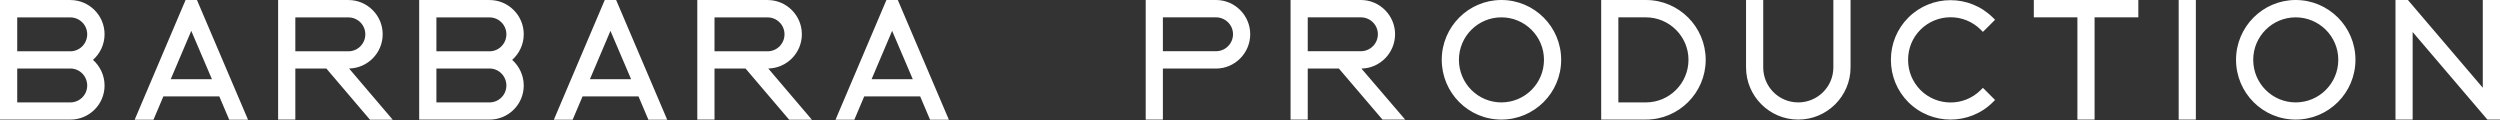 <?xml version="1.0" encoding="UTF-8"?> <svg xmlns="http://www.w3.org/2000/svg" width="1624" height="78" viewBox="0 0 1624 78" fill="none"><rect x="0" y="0" width="1624" height="78" fill="#333333" stroke="none"/> <path fill-rule="evenodd" clip-rule="evenodd" d="M810.143 22.209C810.143 11.159 801.074 2 789.934 2H746.252V75.681H753.409V42.531H789.934C801.074 42.531 810.143 33.372 810.143 22.209ZM789.934 35.262H753.409V9.269H789.934C797.09 9.269 802.964 15.053 802.964 22.209C802.964 29.478 797.09 35.262 789.934 35.262ZM904.244 22.209C904.244 11.159 895.175 2 884.035 2H840.353V75.681H847.509V42.531H870.667L898.978 75.681H908.452L880.029 42.531H884.035C895.175 42.531 904.244 33.372 904.244 22.209ZM847.509 9.269H884.035C891.191 9.269 897.065 15.053 897.065 22.209C897.065 29.478 891.191 35.262 884.035 35.262H847.509V9.269ZM975.286 2C995.608 2 1012.13 18.518 1012.13 38.84C1012.13 59.162 995.608 75.681 975.286 75.681C954.964 75.681 938.558 59.162 938.558 38.84C938.558 18.518 955.077 2 975.286 2ZM945.715 38.84C945.715 55.269 958.97 68.524 975.286 68.524C991.692 68.524 1004.97 55.269 1004.97 38.84C1004.97 22.524 991.692 9.269 975.286 9.269C958.97 9.269 945.715 22.524 945.715 38.84ZM1106.02 38.84C1106.02 18.518 1089.48 2 1069.18 2H1042.13V75.681H1069.18C1089.48 75.681 1106.02 59.162 1106.02 38.84ZM1069.18 68.524H1049.29V9.269H1069.18C1085.48 9.269 1098.84 22.524 1098.84 38.84C1098.84 55.269 1085.48 68.524 1069.18 68.524ZM1200.12 2V43.791C1200.12 61.368 1185.79 75.681 1168.12 75.681C1150.55 75.681 1136.23 61.368 1136.23 43.791V2H1143.39V43.791C1143.39 57.474 1154.44 68.524 1168.12 68.524C1181.81 68.524 1192.95 57.474 1192.95 43.791V2H1200.12ZM1288.1 59.882C1276.54 71.472 1257.7 71.472 1246.11 59.882C1240.53 54.21 1237.49 46.829 1237.49 38.84C1237.49 30.94 1240.53 23.469 1246.11 17.888C1257.7 6.32 1276.54 6.32 1288.1 17.888L1293.17 12.847C1278.74 -1.467 1255.38 -1.467 1241.07 12.847C1234.11 19.778 1230.33 29.05 1230.33 38.84C1230.33 48.742 1234.11 57.991 1241.07 64.945C1248.22 72.102 1257.7 75.68 1267.06 75.68C1276.54 75.68 1286.01 72.102 1293.17 64.945L1288.1 59.882ZM1358.64 75.681H1351.48V9.269H1323.17V2H1387.06V9.269H1358.64V75.681ZM1424.43 2H1417.27V75.681H1424.43V2ZM1491.26 2C1511.58 2 1528.1 18.518 1528.1 38.84C1528.1 59.162 1511.58 75.681 1491.26 75.681C1470.94 75.681 1454.53 59.162 1454.53 38.84C1454.53 18.518 1471.05 2 1491.26 2ZM1461.69 38.84C1461.69 55.269 1474.95 68.524 1491.26 68.524C1507.67 68.524 1520.95 55.269 1520.95 38.84C1520.95 22.524 1507.67 9.269 1491.26 9.269C1474.95 9.269 1461.69 22.524 1461.69 38.84ZM1622 2H1614.82V62.425L1563.26 2H1558.11V75.681H1565.26V15.368L1616.73 75.681H1622V2ZM2 75.703V2.02H45.686C56.851 2.02 65.923 11.103 65.923 22.257C65.923 29.132 62.436 35.245 57.196 38.881C62.43 42.571 65.923 48.681 65.923 55.563C65.923 66.738 56.839 75.703 45.686 75.703H2ZM45.686 68.526C52.839 68.526 58.649 62.716 58.649 55.563C58.649 48.306 52.832 42.503 45.686 42.503H9.187V68.526H45.686ZM45.686 9.304H9.187V35.317H45.686C52.832 35.317 58.649 29.514 58.649 22.257C58.649 15.114 52.84 9.304 45.686 9.304ZM98.359 75.8H90.491L121.865 2.02H126.628L158.103 75.8H150.232L143.79 60.617H104.801L98.359 75.8ZM107.892 53.43H140.694L124.246 14.944L107.892 53.43ZM182.662 2.02H226.348C237.513 2.02 246.585 11.103 246.585 22.257C246.585 33.42 237.513 42.503 226.348 42.503H222.434L250.802 75.8H241.294L212.916 42.503H189.848V75.703H182.662V2.02ZM226.348 9.304H189.848V35.317H226.348C233.494 35.317 239.311 29.514 239.311 22.257C239.311 15.114 233.502 9.304 226.348 9.304ZM274.3 75.703V2.02H317.987C329.151 2.02 338.224 11.103 338.224 22.257C338.224 29.132 334.737 35.245 329.496 38.881C334.731 42.571 338.224 48.681 338.224 55.563C338.224 66.738 329.14 75.703 317.987 75.703H274.3ZM317.987 68.526C325.14 68.526 330.949 62.716 330.949 55.563C330.949 48.306 325.133 42.503 317.987 42.503H281.487V68.526H317.987ZM317.987 9.304H281.487V35.317H317.987C325.133 35.317 330.949 29.514 330.949 22.257C330.949 15.114 325.14 9.304 317.987 9.304ZM370.659 75.8H362.791L394.165 2.02H398.928L430.403 75.8H422.532L416.09 60.617H377.101L370.659 75.8ZM380.192 53.43H412.994L396.547 14.944L380.192 53.43ZM454.961 2.02H498.648C509.812 2.02 518.885 11.103 518.885 22.257C518.885 33.42 509.813 42.503 498.648 42.503H494.734L523.102 75.8H513.593L485.215 42.503H462.148V75.703H454.961V2.02ZM498.648 9.304H462.148V35.317H498.648C505.794 35.317 511.611 29.514 511.611 22.257C511.611 15.114 505.801 9.304 498.648 9.304ZM553.634 75.8H545.767L577.14 2.02H581.903L613.378 75.8H605.508L599.066 60.617H560.076L553.634 75.8ZM563.168 53.43H595.969L579.522 14.944L563.168 53.43Z" fill="white"></path> <path fill-rule="evenodd" clip-rule="evenodd" d="M744.252 0H789.934C802.184 0 812.143 10.061 812.143 22.209C812.143 34.463 802.191 44.531 789.934 44.531H755.409V77.681H744.252V0ZM748.252 4V73.681H751.409V40.531H789.934C799.956 40.531 808.143 32.28 808.143 22.209C808.143 12.258 799.963 4 789.934 4H748.252ZM838.353 0H884.035C896.285 0 906.244 10.061 906.244 22.209C906.244 34.349 896.476 44.344 884.376 44.529L912.802 77.681H898.056L869.745 44.531H849.509V77.681H838.353V0ZM842.353 4V73.681H845.509V40.531H871.589L899.9 73.681H904.103L875.679 40.531H884.035C894.057 40.531 902.244 32.28 902.244 22.209C902.244 12.258 894.064 4 884.035 4H842.353ZM936.558 38.84C936.558 17.418 953.968 0 975.286 0C996.712 0 1014.13 17.414 1014.13 38.84C1014.13 60.267 996.712 77.681 975.286 77.681C953.852 77.681 936.558 60.259 936.558 38.84ZM975.286 4C956.185 4 940.558 19.619 940.558 38.84C940.558 58.066 956.077 73.681 975.286 73.681C994.503 73.681 1010.13 58.058 1010.13 38.84C1010.13 19.623 994.503 4 975.286 4ZM1040.13 0H1069.18C1090.59 0 1108.02 17.413 1108.02 38.84C1108.02 60.267 1090.59 77.681 1069.18 77.681H1040.13V0ZM1044.13 4V73.681H1069.18C1088.38 73.681 1104.02 58.057 1104.02 38.84C1104.02 19.624 1088.38 4 1069.18 4H1044.13ZM1134.23 0H1145.39V43.791C1145.39 56.37 1155.54 66.524 1168.12 66.524C1180.71 66.524 1190.95 56.36 1190.95 43.791V0H1202.12V43.791C1202.12 62.478 1186.89 77.681 1168.12 77.681C1149.44 77.681 1134.23 62.472 1134.23 43.791V0ZM1138.23 4V43.791C1138.23 60.263 1151.65 73.681 1168.12 73.681C1184.69 73.681 1198.12 60.258 1198.12 43.791V4H1194.95V43.791C1194.95 58.588 1182.9 70.524 1168.12 70.524C1153.33 70.524 1141.39 58.579 1141.39 43.791V4H1138.23ZM1321.17 0H1389.06V11.269H1360.64V77.681H1349.48V11.269H1321.17V0ZM1325.17 4V7.269H1353.48V73.681H1356.64V7.269H1385.06V4H1325.17ZM1415.27 0H1426.43V77.681H1415.27V0ZM1419.27 4V73.681H1422.43V4H1419.27ZM1452.53 38.84C1452.53 17.418 1469.94 0 1491.26 0C1512.69 0 1530.1 17.414 1530.1 38.84C1530.1 60.267 1512.69 77.681 1491.26 77.681C1469.83 77.681 1452.53 60.259 1452.53 38.84ZM1491.26 4C1472.16 4 1456.53 19.619 1456.53 38.84C1456.53 58.066 1472.05 73.681 1491.26 73.681C1510.48 73.681 1526.1 58.058 1526.1 38.84C1526.1 19.623 1510.48 4 1491.26 4ZM1556.11 0H1564.18L1612.82 57V0H1624V77.681H1615.81L1567.26 20.793V77.681H1556.11V0ZM1560.11 4V73.681H1563.26V9.943L1617.66 73.681H1620V4H1616.82V67.851L1562.34 4H1560.11ZM0 0.02H45.686C57.956 0.02 67.923 9.999 67.923 22.257C67.923 28.867 64.993 34.829 60.414 38.891C64.984 42.984 67.923 48.94 67.923 55.563C67.923 67.857 57.93 77.703 45.686 77.703H0V0.02ZM4 4.02H45.686C55.746 4.02 63.923 12.207 63.923 22.257C63.923 28.444 60.785 33.956 56.056 37.238L53.706 38.868L56.044 40.516C60.781 43.855 63.923 49.372 63.923 55.563C63.923 65.62 55.749 73.703 45.686 73.703H4V4.02ZM120.542 0.02H127.949L161.131 77.8H148.908L142.466 62.617H106.125L99.683 77.8H87.468L120.542 0.02ZM123.188 4.02L93.515 73.8H97.035L103.477 58.617H145.114L151.556 73.8H155.075L125.307 4.02H123.188ZM180.662 0.02H226.348C238.618 0.02 248.585 9.999 248.585 22.257C248.585 34.385 238.843 44.278 226.762 44.499L255.134 77.8H240.37L211.993 44.503H191.848V77.703H180.662V0.02ZM184.662 4.02H226.348C236.407 4.02 244.585 12.207 244.585 22.257C244.585 32.316 236.407 40.503 226.348 40.503H218.103L246.471 73.8H242.217L213.839 40.503H187.848V73.703H184.662V4.02ZM272.3 0.02H317.987C330.257 0.02 340.224 9.999 340.224 22.257C340.224 28.867 337.293 34.829 332.714 38.891C337.285 42.984 340.224 48.94 340.224 55.563C340.224 67.857 330.23 77.703 317.987 77.703H272.3V0.02ZM276.3 4.02H317.987C328.046 4.02 336.224 12.207 336.224 22.257C336.224 28.444 333.085 33.956 328.356 37.238L326.007 38.868L328.344 40.516C333.081 43.855 336.224 49.372 336.224 55.563C336.224 65.62 328.049 73.703 317.987 73.703H276.3V4.02ZM392.842 0.02H400.249L433.431 77.8H421.208L414.766 62.617H378.425L371.983 77.8H359.768L392.842 0.02ZM395.488 4.02L365.815 73.8H369.335L375.777 58.617H417.414L423.856 73.8H427.375L397.607 4.02H395.488ZM452.961 0.02H498.648C510.918 0.02 520.885 9.999 520.885 22.257C520.885 34.385 511.142 44.278 499.062 44.499L527.433 77.8H512.67L484.292 44.503H464.148V77.703H452.961V0.02ZM456.961 4.02H498.648C508.707 4.02 516.885 12.207 516.885 22.257C516.885 32.316 508.707 40.503 498.648 40.503H490.402L518.77 73.8H514.517L486.139 40.503H460.148V73.703H456.961V4.02ZM575.817 0.02H583.225L616.406 77.8H604.184L597.742 62.617H561.4L554.958 77.8H542.743L575.817 0.02ZM578.463 4.02L548.791 73.8H552.31L558.752 58.617H600.39L606.832 73.8H610.351L580.582 4.02H578.463ZM1290.29 12.889C1276.57 0.741 1255.54 1.207 1242.48 14.261L1242.48 14.263C1235.91 20.813 1232.33 29.573 1232.33 38.84C1232.33 48.22 1235.91 56.958 1242.48 63.531C1249.25 70.294 1258.2 73.68 1267.06 73.68C1275.41 73.68 1283.73 70.751 1290.3 64.904L1288.06 62.667C1275.63 73.65 1256.59 73.19 1244.7 61.296L1244.69 61.29L1244.68 61.284C1238.74 55.24 1235.49 47.355 1235.49 38.84C1235.49 30.42 1238.73 22.437 1244.7 16.473L1244.7 16.472C1256.59 4.6 1275.64 4.142 1288.06 15.106L1290.29 12.889ZM1239.65 11.432C1254.75 -3.665 1279.37 -3.657 1294.58 11.427L1296 12.844L1288.1 20.713L1286.69 19.302C1275.9 8.516 1258.33 8.514 1247.52 19.303C1242.32 24.502 1239.49 31.461 1239.49 38.84C1239.49 46.302 1242.32 53.18 1247.53 58.478C1258.34 69.277 1275.91 69.271 1286.69 58.469L1288.1 57.052L1296 64.945L1294.58 66.359C1287.03 73.912 1277.04 77.68 1267.06 77.68C1257.2 77.68 1247.2 73.909 1239.65 66.359C1232.32 59.024 1228.33 49.263 1228.33 38.84C1228.33 28.528 1232.32 18.745 1239.65 11.432ZM751.409 7.269H789.934C798.177 7.269 804.964 13.93 804.964 22.209C804.964 30.59 798.188 37.262 789.934 37.262H751.409V7.269ZM755.409 11.269H789.934C796.004 11.269 800.964 16.175 800.964 22.209C800.964 28.367 795.992 33.262 789.934 33.262H755.409V11.269ZM845.509 7.269H884.035C892.278 7.269 899.065 13.93 899.065 22.209C899.065 30.59 892.289 37.262 884.035 37.262H845.509V7.269ZM849.509 11.269H884.035C890.105 11.269 895.065 16.175 895.065 22.209C895.065 28.367 890.093 33.262 884.035 33.262H849.509V11.269ZM975.286 11.269C960.075 11.269 947.715 23.629 947.715 38.84C947.715 54.169 960.08 66.524 975.286 66.524C990.589 66.524 1002.97 54.163 1002.97 38.84C1002.97 23.635 990.593 11.269 975.286 11.269ZM943.715 38.84C943.715 21.42 957.866 7.269 975.286 7.269C992.791 7.269 1006.97 21.414 1006.97 38.84C1006.97 56.374 992.796 70.524 975.286 70.524C957.861 70.524 943.715 56.368 943.715 38.84ZM1047.29 7.269H1069.18C1086.57 7.269 1100.84 21.411 1100.84 38.84C1100.84 56.377 1086.58 70.524 1069.18 70.524H1047.29V7.269ZM1051.29 11.269H1069.18C1084.38 11.269 1096.84 23.638 1096.84 38.84C1096.84 54.16 1084.38 66.524 1069.18 66.524H1051.29V11.269ZM1491.26 11.269C1476.05 11.269 1463.69 23.629 1463.69 38.84C1463.69 54.169 1476.06 66.524 1491.26 66.524C1506.56 66.524 1518.95 54.163 1518.95 38.84C1518.95 23.635 1506.57 11.269 1491.26 11.269ZM1459.69 38.84C1459.69 21.42 1473.84 7.269 1491.26 7.269C1508.77 7.269 1522.95 21.414 1522.95 38.84C1522.95 56.374 1508.77 70.524 1491.26 70.524C1473.84 70.524 1459.69 56.368 1459.69 38.84ZM187.848 7.304H226.348C234.605 7.304 241.311 14.009 241.311 22.257C241.311 30.61 234.607 37.317 226.348 37.317H187.848V7.304ZM191.848 11.304H226.348C232.398 11.304 237.311 16.22 237.311 22.257C237.311 28.418 232.381 33.317 226.348 33.317H191.848V11.304ZM460.148 7.304H498.648C506.905 7.304 513.61 14.009 513.61 22.257C513.61 30.61 506.906 37.317 498.648 37.317H460.148V7.304ZM464.148 11.304H498.648C504.698 11.304 509.611 16.22 509.611 22.257C509.611 28.418 504.681 33.317 498.648 33.317H464.148V11.304ZM7.187 7.304H45.686C53.944 7.304 60.649 14.009 60.649 22.257C60.649 30.61 53.945 37.317 45.686 37.317H7.187V7.304ZM11.187 11.304H45.686C51.736 11.304 56.649 16.22 56.649 22.257C56.649 28.418 51.719 33.317 45.686 33.317H11.187V11.304ZM279.487 7.304H317.987C326.244 7.304 332.949 14.009 332.949 22.257C332.949 30.61 326.245 37.317 317.987 37.317H279.487V7.304ZM283.487 11.304H317.987C324.037 11.304 328.949 16.22 328.949 22.257C328.949 28.418 324.02 33.317 317.987 33.317H283.487V11.304ZM396.541 9.842L416.023 55.43H377.169L396.541 9.842ZM124.241 9.842L143.723 55.43H104.869L124.241 9.842ZM579.517 9.842L598.999 55.43H560.145L579.517 9.842ZM579.527 20.045L566.19 51.43H592.939L579.527 20.045ZM124.252 20.045L110.915 51.43H137.664L124.252 20.045ZM396.552 20.045L383.215 51.43H409.964L396.552 20.045ZM7.187 40.503H45.686C53.945 40.503 60.649 47.21 60.649 55.563C60.649 63.821 53.944 70.526 45.686 70.526H7.187V40.503ZM11.187 44.503V66.526H45.686C51.735 66.526 56.649 61.612 56.649 55.563C56.649 49.402 51.719 44.503 45.686 44.503H11.187ZM279.487 40.503H317.987C326.246 40.503 332.949 47.21 332.949 55.563C332.949 63.821 326.244 70.526 317.987 70.526H279.487V40.503ZM283.487 44.503V66.526H317.987C324.035 66.526 328.949 61.612 328.949 55.563C328.949 49.402 324.02 44.503 317.987 44.503H283.487Z" fill="white"></path> </svg> 